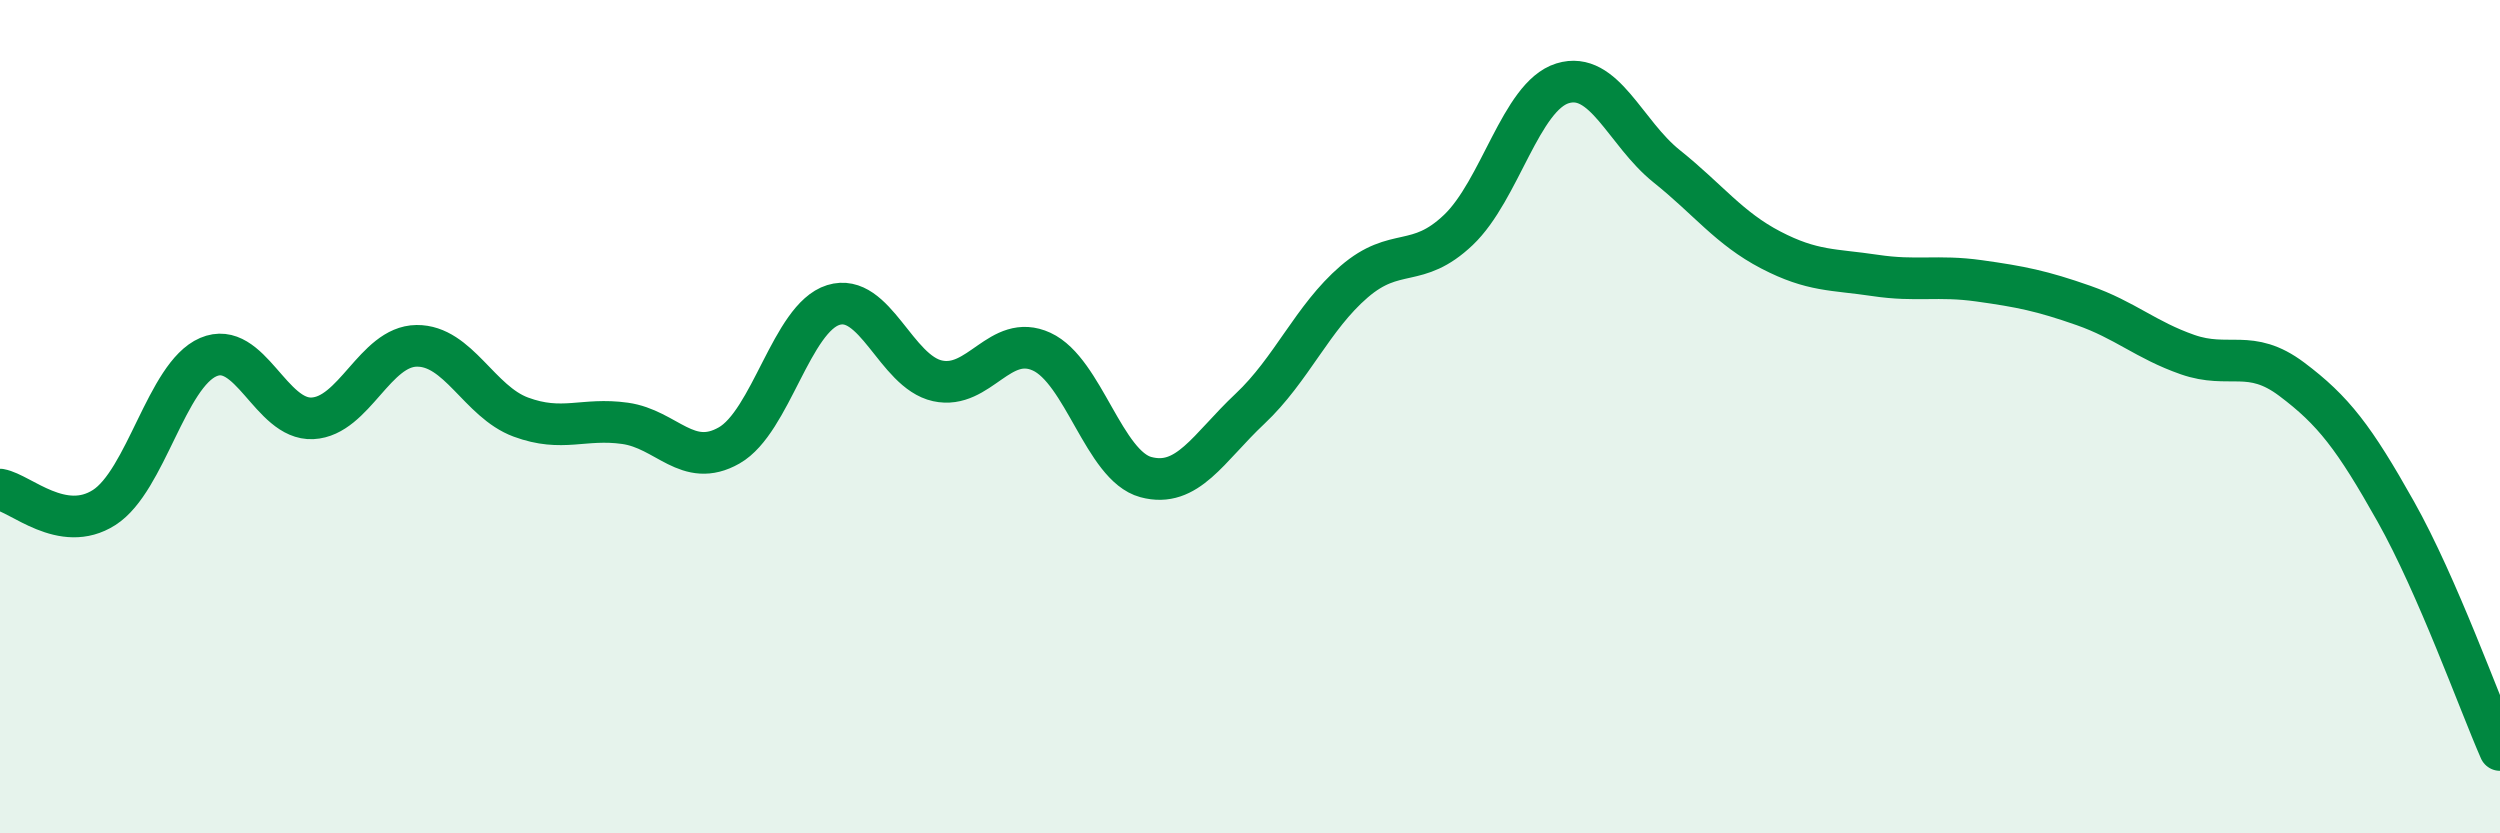 
    <svg width="60" height="20" viewBox="0 0 60 20" xmlns="http://www.w3.org/2000/svg">
      <path
        d="M 0,11.75 C 0.5,11.84 1.5,12.82 2.5,12.18 C 3.5,11.54 4,9 5,8.57 C 6,8.14 6.5,10.09 7.5,10.04 C 8.5,9.99 9,8.31 10,8.3 C 11,8.29 11.5,9.64 12.5,10.01 C 13.5,10.38 14,10.02 15,10.16 C 16,10.3 16.5,11.26 17.5,10.69 C 18.5,10.12 19,7.63 20,7.32 C 21,7.01 21.5,8.92 22.5,9.14 C 23.5,9.36 24,7.98 25,8.44 C 26,8.9 26.5,11.18 27.5,11.45 C 28.5,11.72 29,10.75 30,9.81 C 31,8.87 31.5,7.62 32.5,6.76 C 33.5,5.9 34,6.47 35,5.52 C 36,4.57 36.5,2.31 37.5,2 C 38.5,1.69 39,3.19 40,3.99 C 41,4.79 41.5,5.48 42.5,6 C 43.5,6.52 44,6.46 45,6.61 C 46,6.76 46.5,6.6 47.5,6.74 C 48.5,6.88 49,6.98 50,7.33 C 51,7.68 51.5,8.16 52.5,8.51 C 53.5,8.86 54,8.35 55,9.1 C 56,9.85 56.5,10.5 57.5,12.28 C 58.5,14.06 59.5,16.86 60,18L60 20L0 20Z"
        fill="#008740"
        opacity="0.1"
        stroke-linecap="round"
        stroke-linejoin="round"
      />
      <path
        d="M 0,11.75 C 0.5,11.84 1.5,12.82 2.5,12.18 C 3.5,11.54 4,9 5,8.57 C 6,8.14 6.5,10.09 7.5,10.04 C 8.5,9.99 9,8.31 10,8.3 C 11,8.29 11.5,9.64 12.5,10.01 C 13.5,10.38 14,10.02 15,10.16 C 16,10.3 16.5,11.26 17.5,10.69 C 18.5,10.12 19,7.63 20,7.32 C 21,7.01 21.5,8.92 22.5,9.14 C 23.5,9.36 24,7.98 25,8.44 C 26,8.9 26.5,11.18 27.5,11.45 C 28.5,11.72 29,10.75 30,9.81 C 31,8.87 31.5,7.62 32.5,6.76 C 33.5,5.9 34,6.47 35,5.52 C 36,4.57 36.5,2.31 37.5,2 C 38.5,1.69 39,3.19 40,3.99 C 41,4.79 41.5,5.48 42.5,6 C 43.5,6.52 44,6.46 45,6.61 C 46,6.76 46.5,6.6 47.5,6.74 C 48.5,6.88 49,6.98 50,7.33 C 51,7.68 51.5,8.16 52.5,8.51 C 53.5,8.86 54,8.35 55,9.1 C 56,9.85 56.5,10.5 57.5,12.28 C 58.5,14.06 59.5,16.86 60,18"
        stroke="#008740"
        stroke-width="1"
        fill="none"
        stroke-linecap="round"
        stroke-linejoin="round"
      />
    </svg>
  